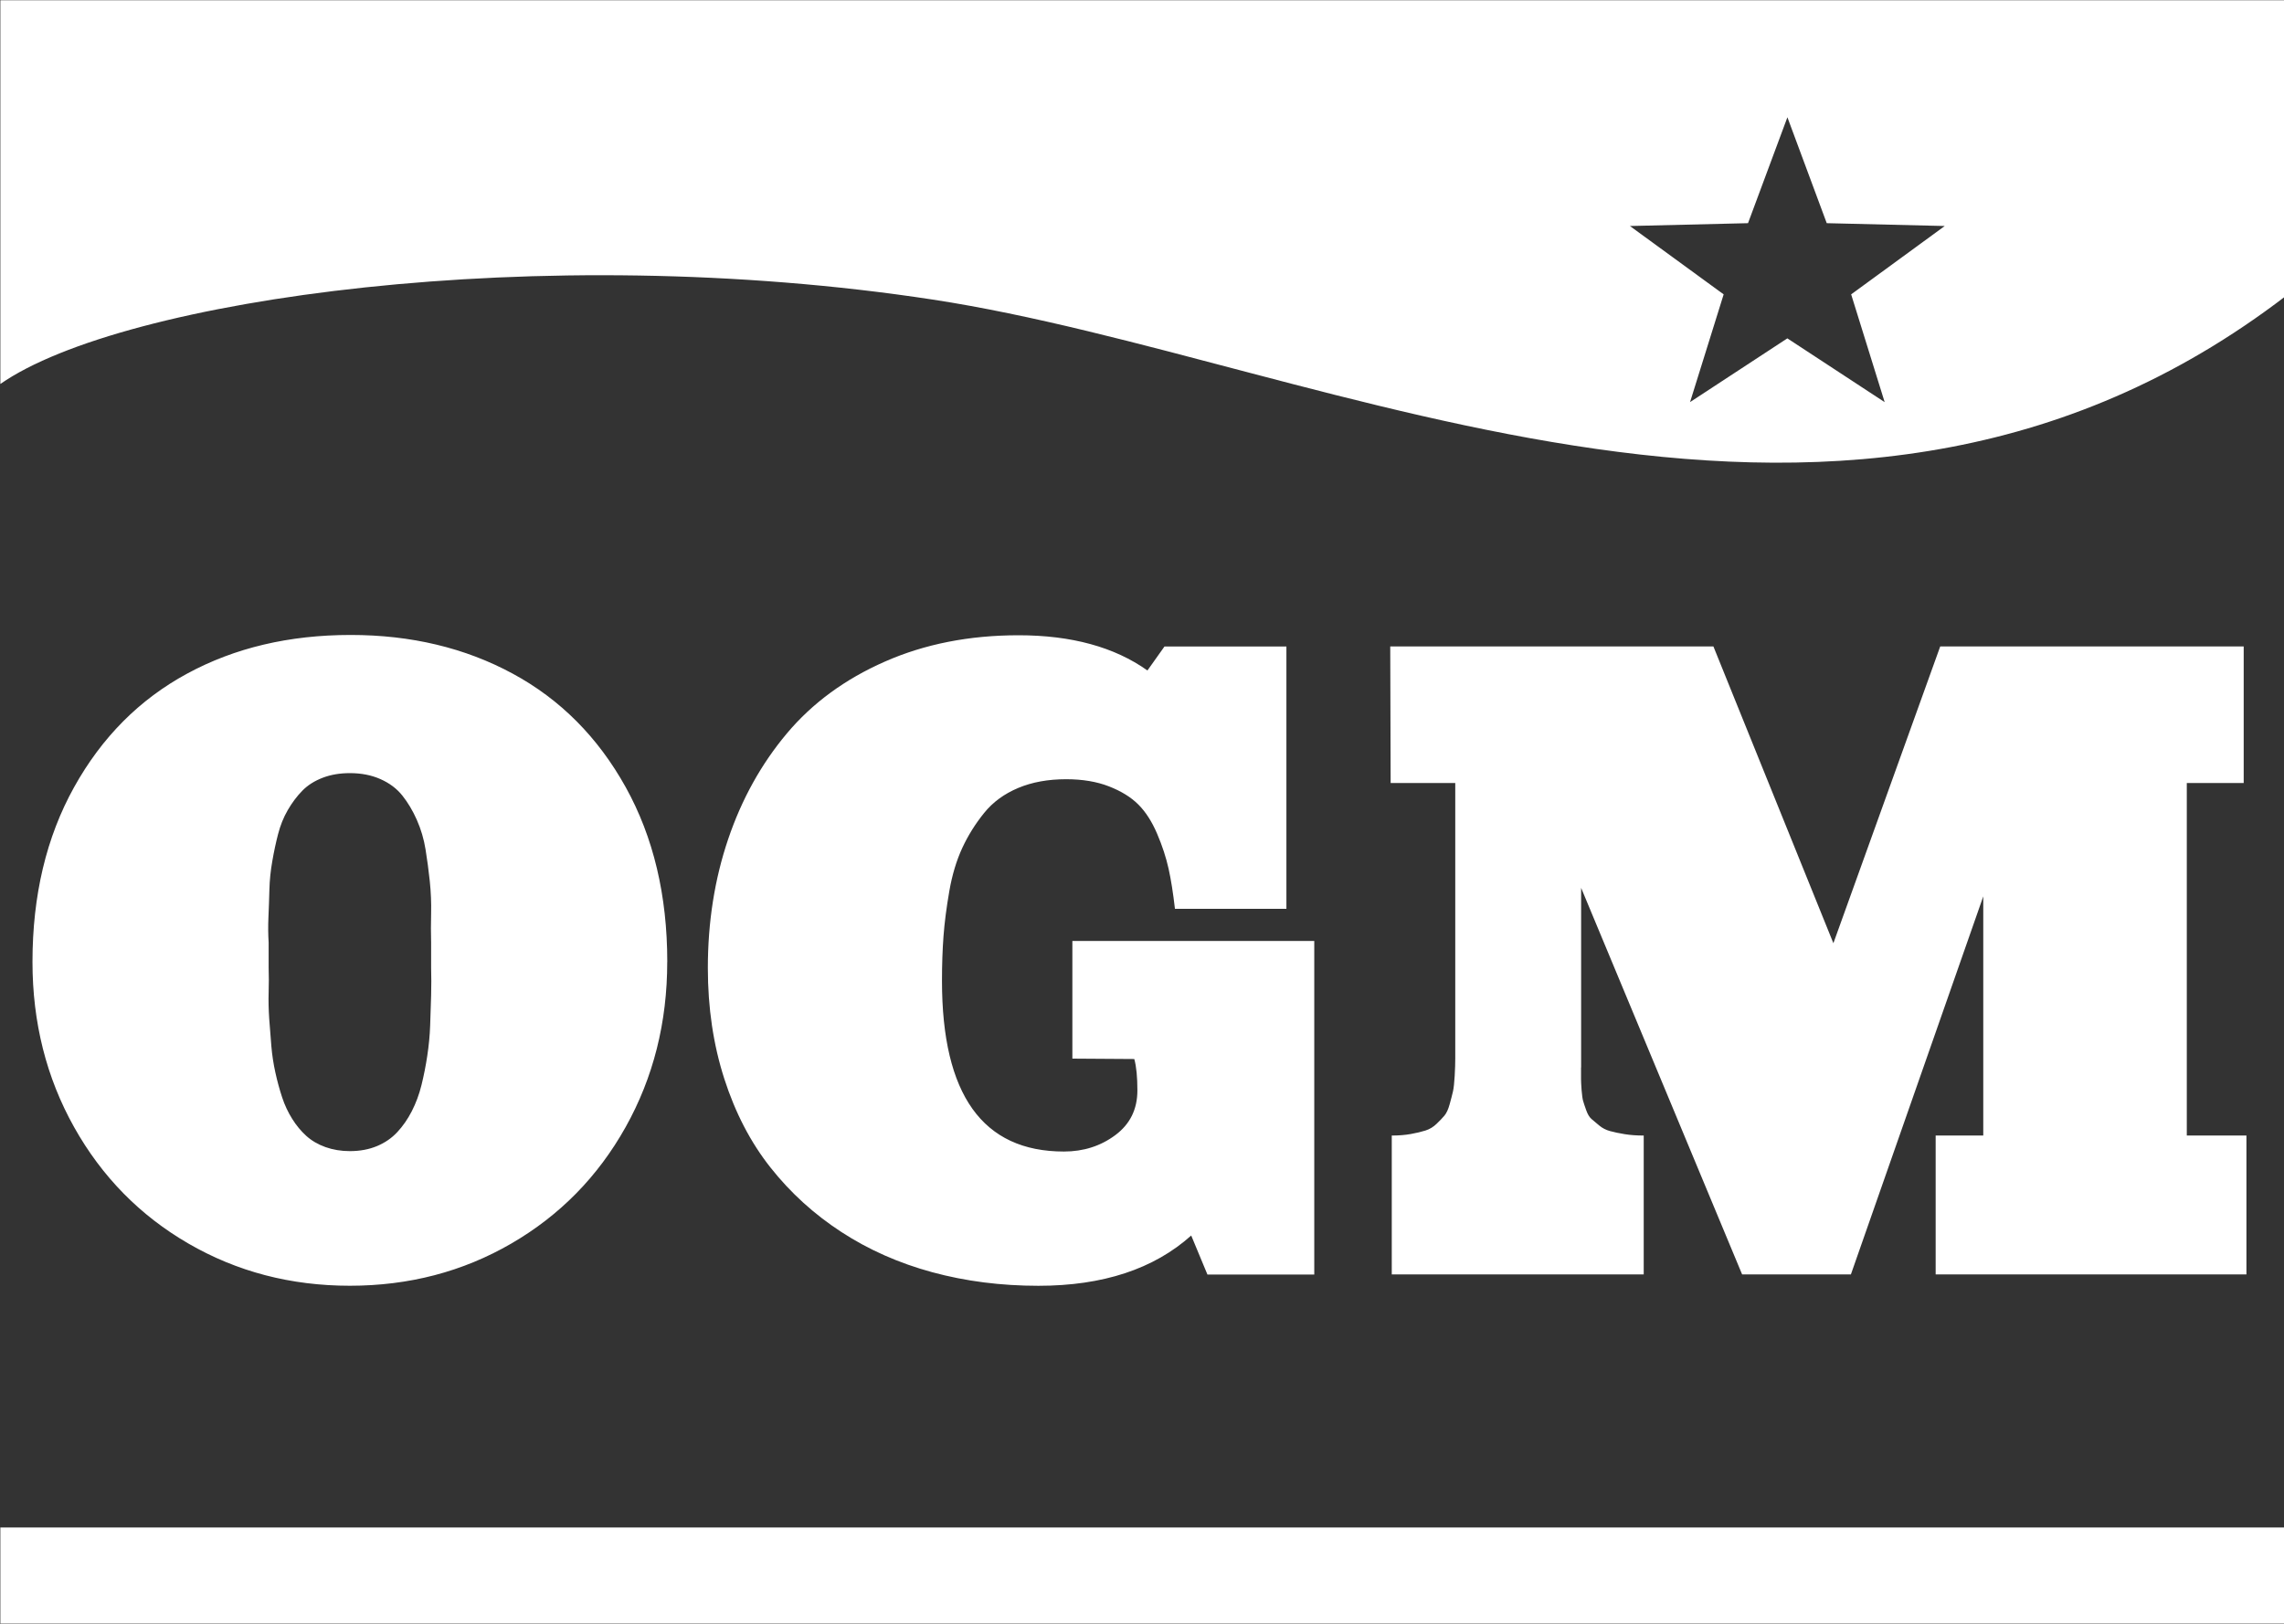 <!-- Generated by IcoMoon.io -->
<svg version="1.1" xmlns="http://www.w3.org/2000/svg" width="45" height="32" viewBox="0 0 45 32">
<rect x="0" y="0" width="45" height="32" fill="#333333" stroke="none"/>
<title>logo-guides</title>
<path fill="#fff" d="M13.146 18.956c0 1.195-0.274 2.28-0.82 3.256s-1.298 1.741-2.253 2.295-2.016 0.831-3.18 0.831-2.224-0.277-3.18-0.831-1.707-1.32-2.253-2.295-0.82-2.061-0.82-3.256c0-1.311 0.273-2.459 0.82-3.443s1.289-1.73 2.227-2.238c0.938-0.509 2.012-0.762 3.222-0.762 1.19 0 2.253 0.254 3.192 0.762s1.68 1.254 2.227 2.238c0.546 0.984 0.819 2.131 0.819 3.443zM6.893 22.685c0.198 0 0.376-0.033 0.534-0.099s0.291-0.158 0.4-0.275c0.109-0.117 0.205-0.254 0.286-0.412s0.145-0.329 0.191-0.515c0.046-0.186 0.084-0.377 0.114-0.576s0.050-0.398 0.057-0.598c0.008-0.201 0.014-0.398 0.019-0.591 0.005-0.193 0.005-0.376 0-0.549 0-0.101 0-0.177 0-0.228 0-0.056 0-0.145 0-0.267-0.005-0.183-0.005-0.376 0-0.579s-0.004-0.413-0.026-0.629c-0.023-0.216-0.051-0.425-0.084-0.629s-0.090-0.396-0.171-0.58c-0.081-0.183-0.177-0.343-0.286-0.48s-0.253-0.245-0.431-0.324c-0.178-0.079-0.379-0.118-0.602-0.118-0.198 0-0.377 0.030-0.538 0.092s-0.293 0.146-0.4 0.255-0.202 0.237-0.286 0.381c-0.084 0.145-0.147 0.303-0.191 0.473s-0.082 0.348-0.114 0.534c-0.033 0.186-0.052 0.371-0.057 0.557s-0.011 0.367-0.019 0.545c-0.008 0.178-0.006 0.346 0.004 0.503 0 0.122 0 0.211 0 0.267 0 0.051 0 0.127 0 0.228 0.005 0.153 0.005 0.313 0 0.48s-0.001 0.342 0.011 0.523c0.013 0.18 0.027 0.36 0.042 0.538s0.042 0.353 0.080 0.526c0.038 0.173 0.083 0.336 0.133 0.488s0.117 0.294 0.198 0.423c0.081 0.13 0.174 0.242 0.278 0.336s0.23 0.168 0.378 0.221c0.147 0.052 0.308 0.079 0.48 0.079zM23.471 24.347c-0.737 0.661-1.741 0.992-3.012 0.992-0.737 0-1.434-0.089-2.090-0.267s-1.253-0.442-1.792-0.793-1.004-0.774-1.396-1.27c-0.392-0.495-0.695-1.079-0.911-1.75s-0.324-1.398-0.324-2.181c0-0.905 0.133-1.751 0.4-2.54s0.652-1.482 1.155-2.082 1.148-1.073 1.933-1.418c0.785-0.346 1.663-0.519 2.634-0.519 1.042 0 1.889 0.232 2.539 0.694l0.336-0.473h2.402v5.17h-2.196c-0.036-0.31-0.077-0.574-0.126-0.793s-0.123-0.447-0.225-0.686-0.225-0.431-0.37-0.576c-0.145-0.145-0.338-0.264-0.579-0.358s-0.522-0.141-0.843-0.141c-0.356 0-0.671 0.057-0.945 0.172s-0.498 0.278-0.671 0.492-0.317 0.444-0.431 0.69c-0.114 0.247-0.2 0.531-0.256 0.854s-0.094 0.618-0.114 0.885c-0.020 0.267-0.030 0.56-0.030 0.881 0 2.242 0.801 3.363 2.402 3.363 0.386 0 0.724-0.108 1.014-0.324s0.434-0.509 0.434-0.881c0-0.264-0.020-0.47-0.061-0.618l-1.22-0.008v-2.318h4.766v6.573h-2.105l-0.32-0.77zM31.15 21.038c0 0.107 0 0.183 0 0.228s0.004 0.119 0.011 0.217c0.008 0.099 0.018 0.171 0.030 0.213s0.033 0.105 0.061 0.183c0.028 0.079 0.062 0.136 0.103 0.172s0.092 0.079 0.153 0.129c0.061 0.051 0.132 0.088 0.213 0.11s0.178 0.043 0.29 0.061c0.112 0.018 0.237 0.027 0.374 0.027v2.737h-4.964v-2.737c0.137 0 0.262-0.010 0.374-0.030 0.111-0.020 0.208-0.043 0.29-0.069s0.154-0.069 0.217-0.13c0.064-0.061 0.116-0.115 0.157-0.164s0.075-0.123 0.103-0.225c0.028-0.102 0.050-0.185 0.065-0.252s0.026-0.169 0.034-0.309c0.008-0.14 0.011-0.252 0.011-0.336s0-0.212 0-0.385v-5.047h-1.273l-0.008-2.692h6.367l2.364 5.849 2.105-5.849h5.979v2.692h-1.121v6.947h1.175v2.737h-6.123v-2.737h0.938v-4.713l-2.608 7.45h-2.143l-3.172-7.618v3.538zM0.007 30.102h45.25v1.893h-45.25v-1.893zM0.007 0.005v7.562c2.403-1.677 10.642-2.844 18.371-1.663 7.815 1.194 18.069 6.733 26.879-0.243v-5.656h-45.25zM37.131 7.924l-1.916-1.256-1.917 1.256 0.662-2.123-1.847-1.347 2.327-0.056 0.776-2.087 0.775 2.087 2.325 0.056-1.844 1.347 0.66 2.123z"></path>
</svg>
